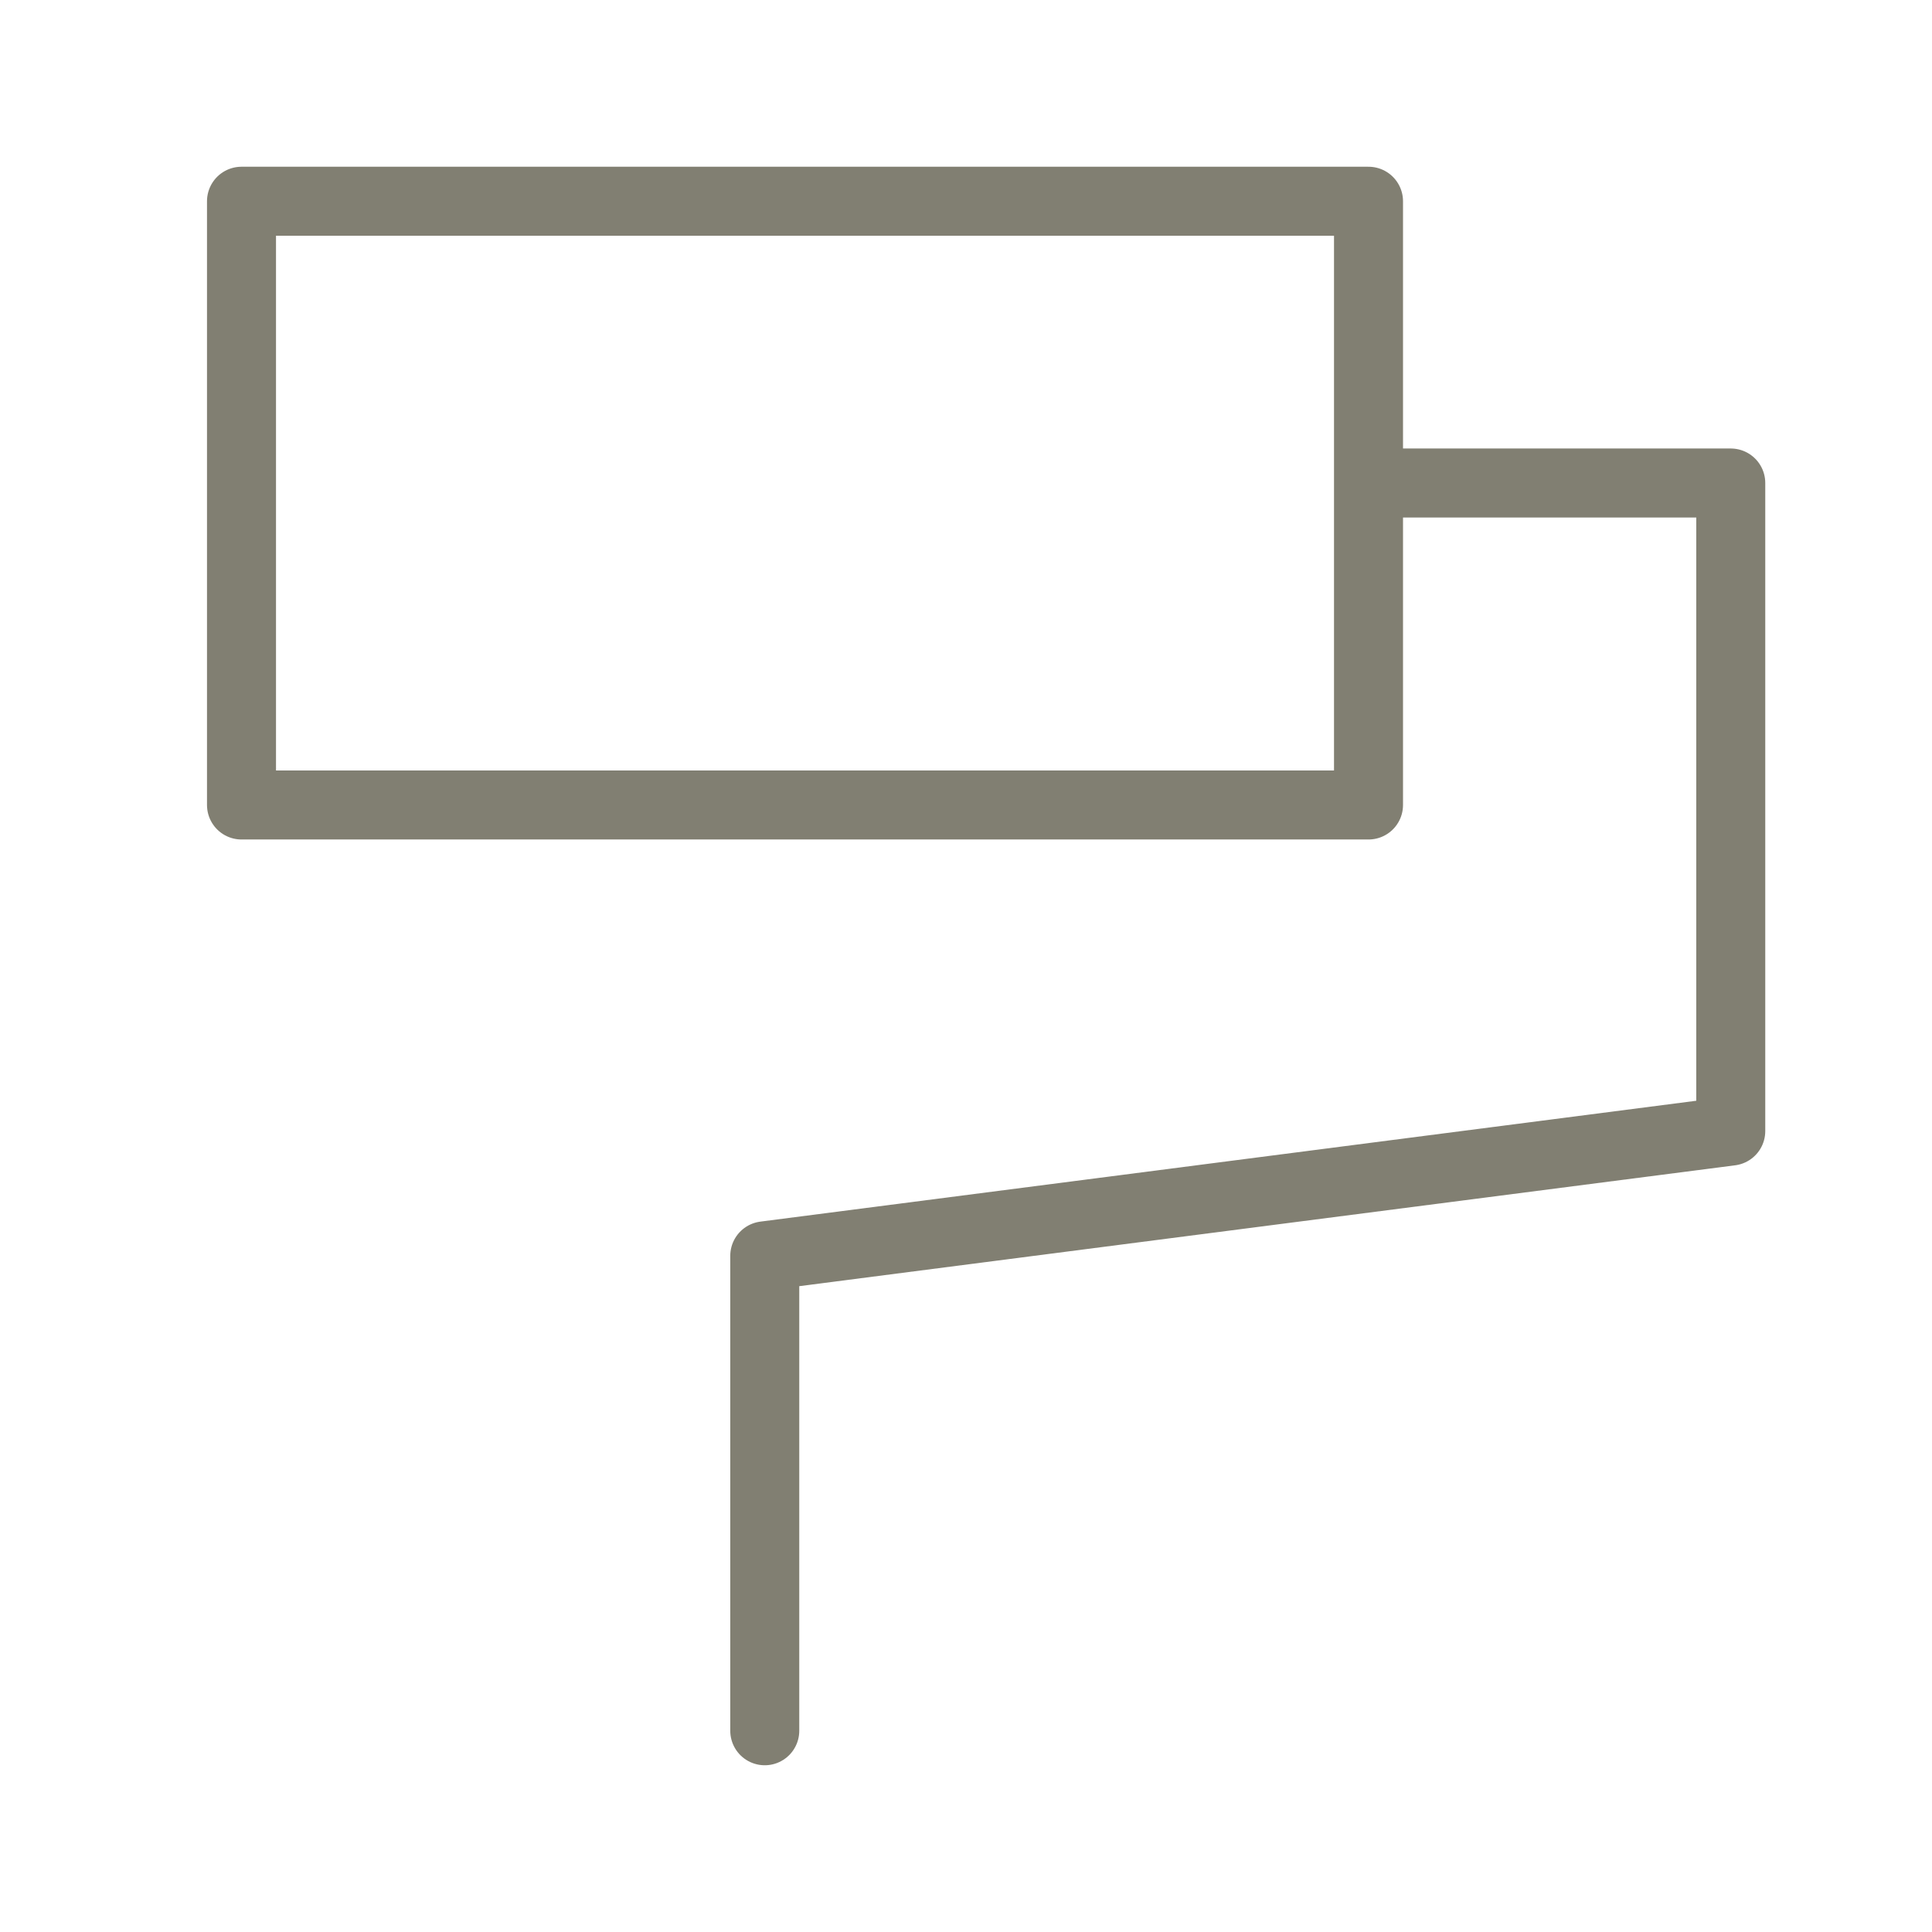 <?xml version="1.0" encoding="UTF-8"?> <svg xmlns="http://www.w3.org/2000/svg" width="56" height="56" viewBox="0 0 56 56" fill="none"><path d="M39.667 5.833H7V23.333H39.667V5.833Z" stroke="#817F72" stroke-width="2" stroke-linejoin="round"></path><path d="M39.696 14H50.167V32.785L22.167 36.401V50.167" stroke="#817F72" stroke-width="2" stroke-linecap="round" stroke-linejoin="round"></path></svg> 